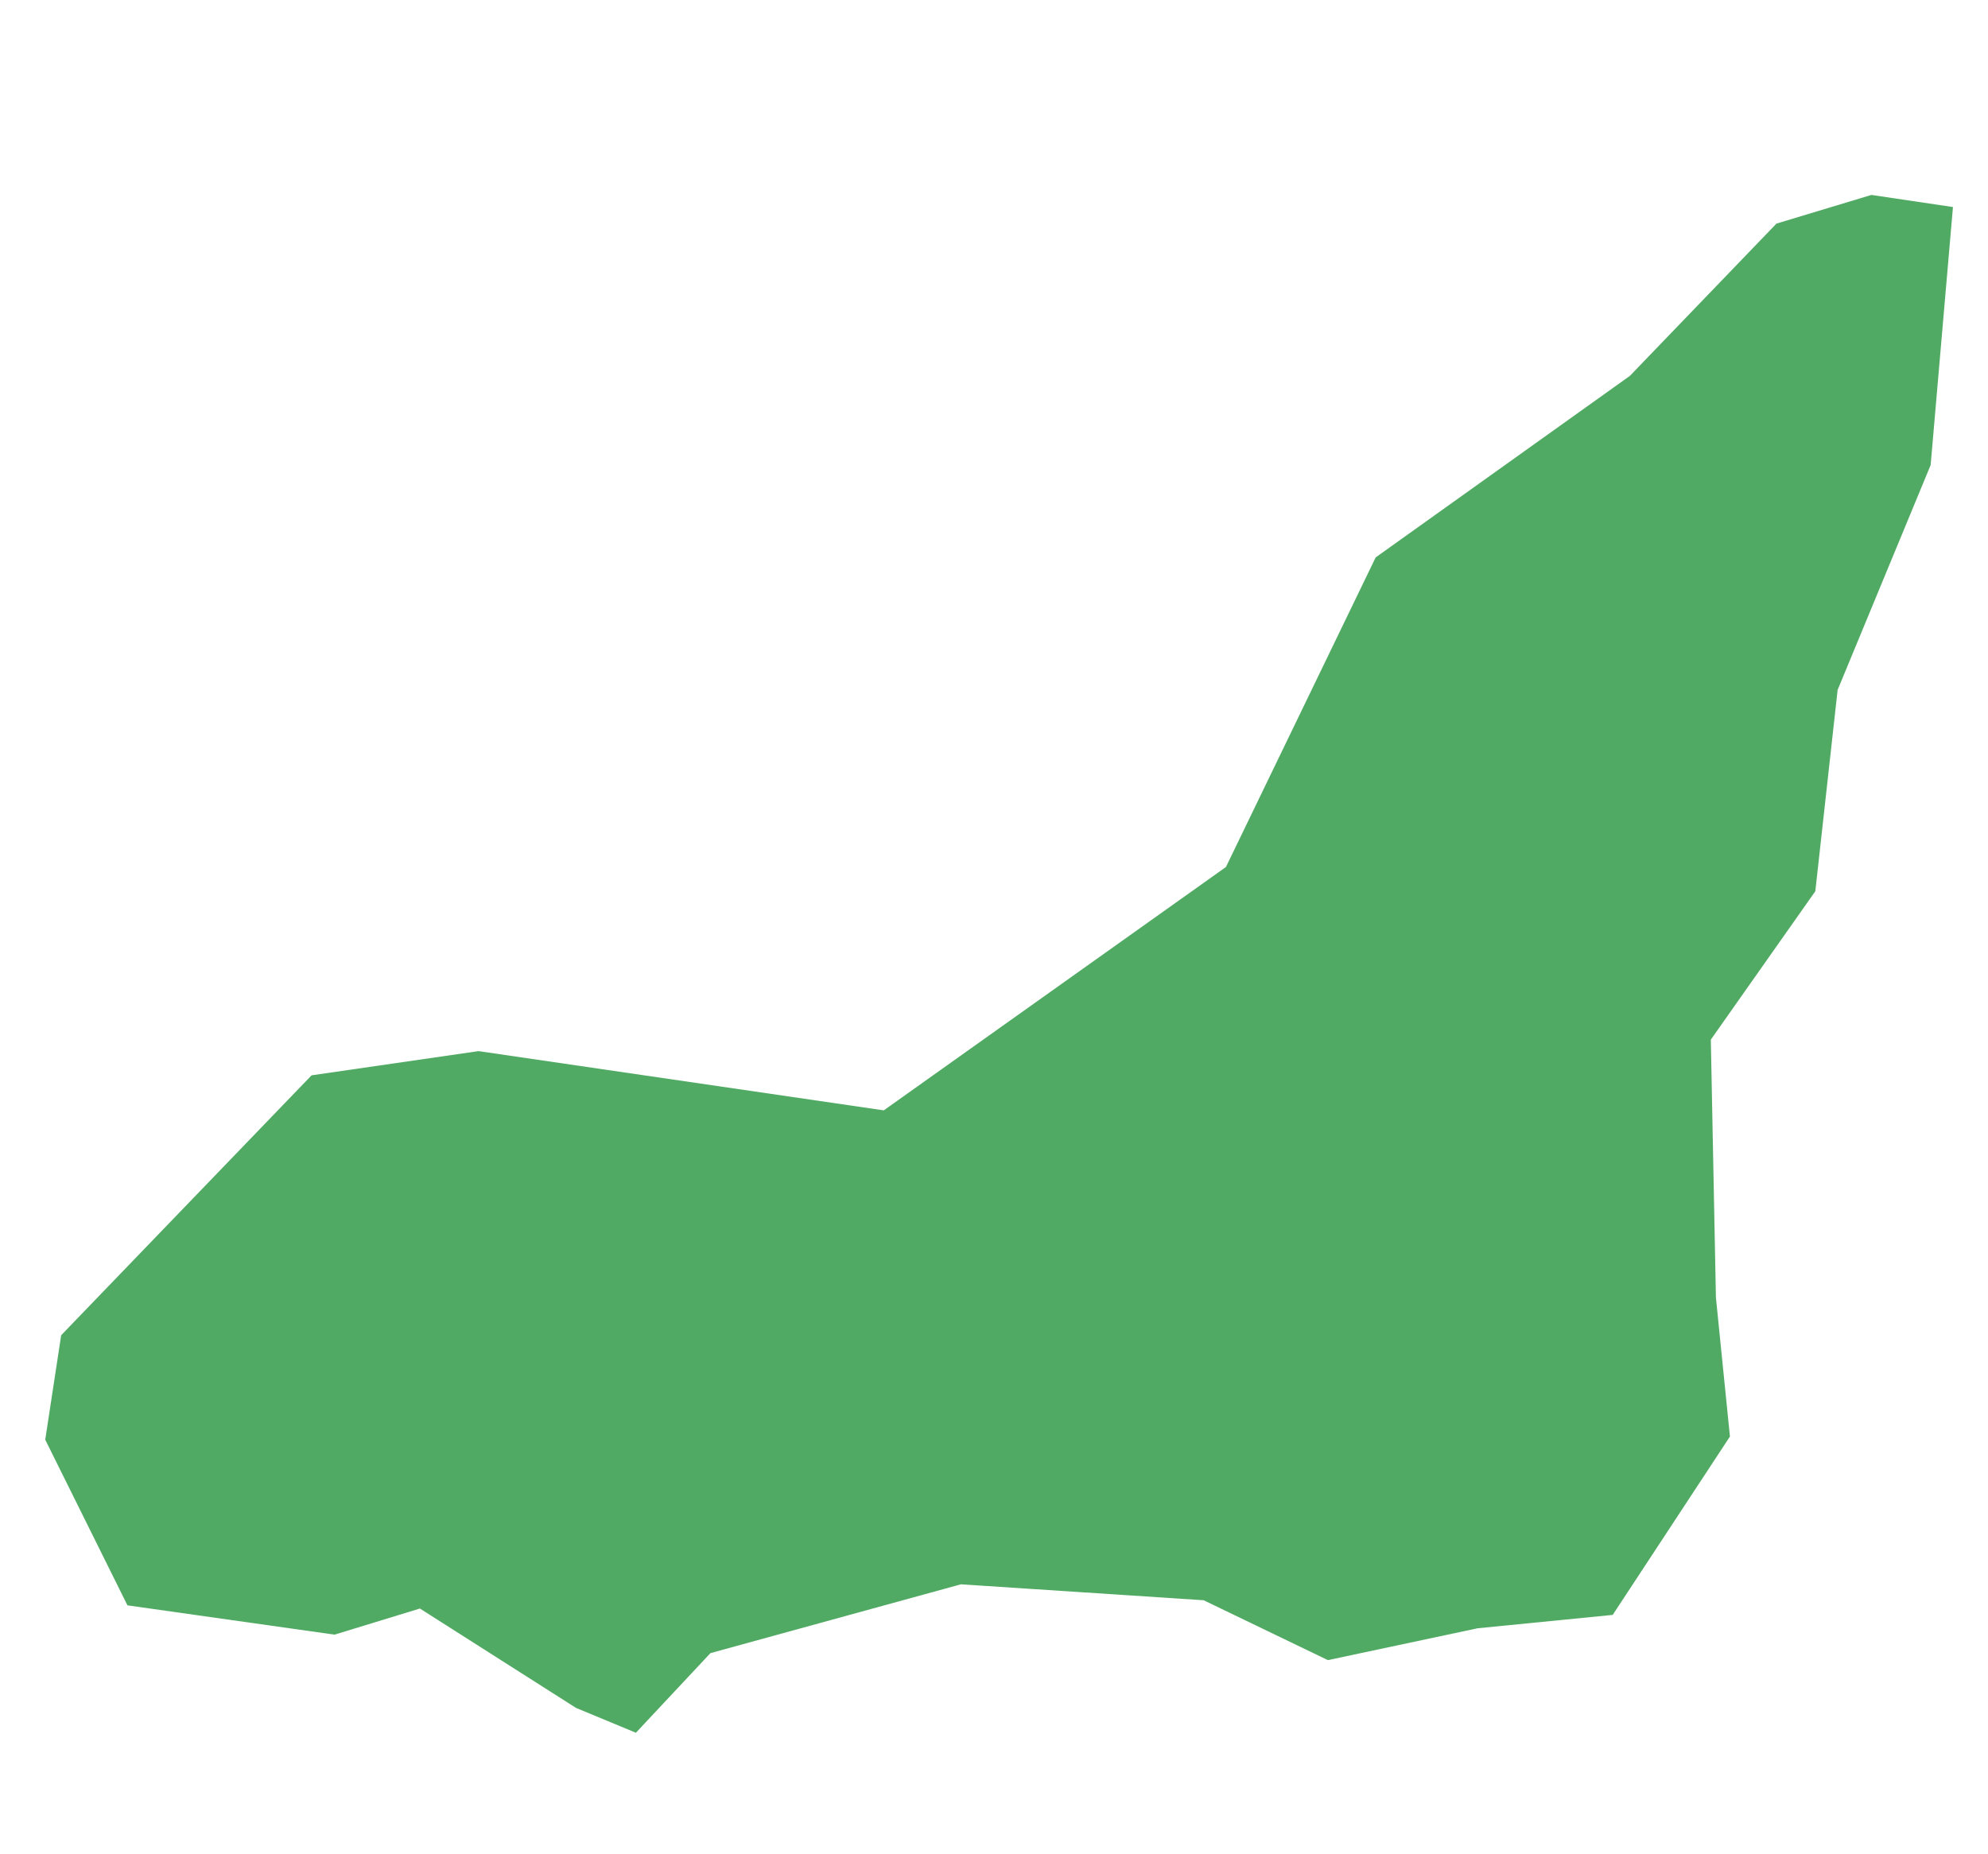 <?xml version="1.0" encoding="utf-8"?>
<!-- Generator: Adobe Illustrator 23.0.3, SVG Export Plug-In . SVG Version: 6.00 Build 0)  -->
<svg version="1.1" id="Calque_1" xmlns="http://www.w3.org/2000/svg" xmlns:xlink="http://www.w3.org/1999/xlink" x="0px" y="0px"
	 viewBox="0 0 312 291" style="enable-background:new 0 0 312 291;" xml:space="preserve">
<style type="text/css">
	.st0{fill:#51AA63;}
</style>
<polygon class="st0" points="278.8,35.1 293.7,30.6 306.5,32.5 303,73 288.4,108.3 284.9,139.9 268.5,163.2 269.3,203.7 
	271.5,225.5 253.1,253.5 231.9,255.6 208.4,260.6 188.9,251.2 150.8,248.7 111.5,259.5 99.8,272 90.4,268.1 65.9,252.5 52.5,256.6 
	20,252 7.1,226 9.6,209.6 48.9,168.8 75.1,165 138.7,174.3 192.4,136.1 215.9,87.5 255.8,59 "/>
</svg>
